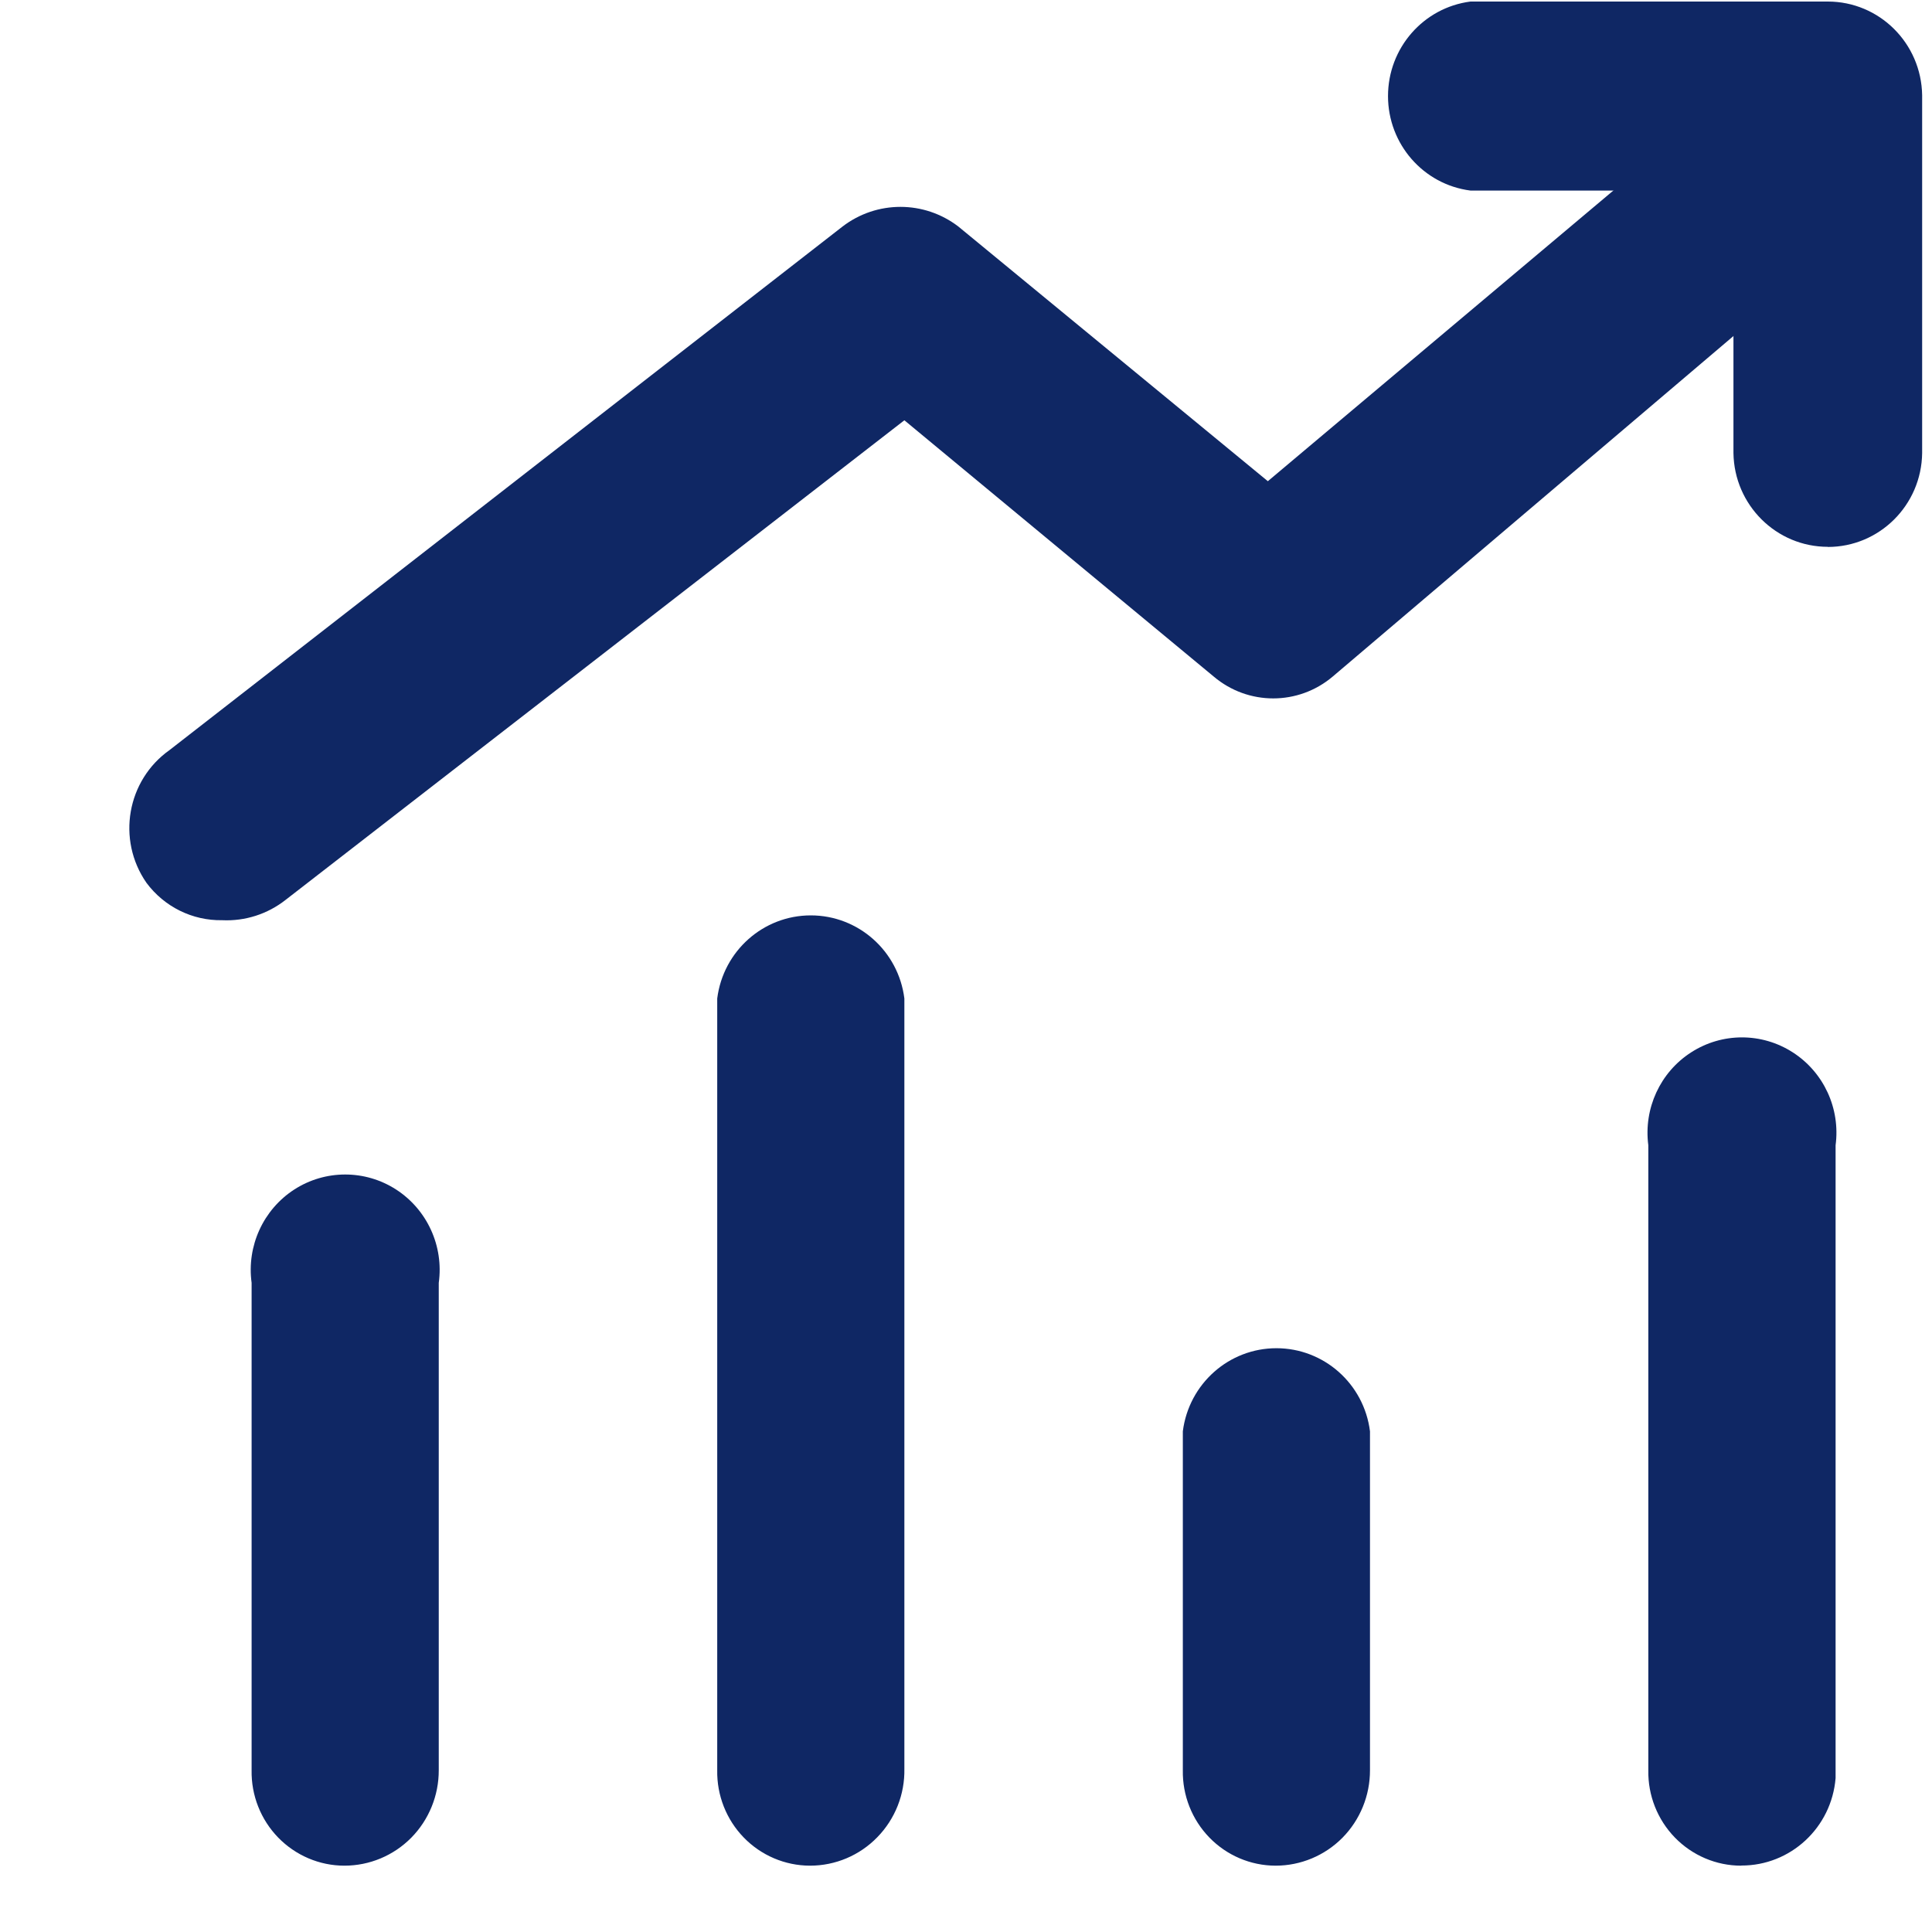 <?xml version="1.0" encoding="UTF-8"?>
<svg width="30px" height="30px" viewBox="0 0 30 30" version="1.1" xmlns="http://www.w3.org/2000/svg" xmlns:xlink="http://www.w3.org/1999/xlink">
    <title>home-icon-精准匹配-s</title>
    <g id="页面-1" stroke="none" stroke-width="1" fill="none" fill-rule="evenodd">
        <g id="一丿资本-部分icon切图" transform="translate(-218, -451)">
            <g id="home-icon-精准匹配-s" transform="translate(218, 451)">
                <rect id="矩形" transform="translate(15, 15) scale(-1, 1) translate(-15, -15) " x="0" y="0" width="30" height="30"></rect>
                <g id="analysis" transform="translate(2, 0)" fill="#0F2764" fill-rule="nonzero">
                    <path d="M3.348,28.97 C2.961,28.97 2.591,28.812 2.32,28.534 C2.049,28.255 1.9,27.879 1.907,27.488 L1.907,19.92 C1.829,19.349 2.087,18.783 2.569,18.471 C3.051,18.16 3.669,18.16 4.151,18.471 C4.633,18.783 4.892,19.349 4.813,19.92 L4.813,27.488 C4.814,27.881 4.66,28.258 4.386,28.536 C4.111,28.814 3.738,28.97 3.348,28.97 L3.348,28.97 Z M10.576,28.97 C10.19,28.969 9.82,28.812 9.549,28.533 C9.279,28.255 9.13,27.878 9.137,27.488 L9.137,15.504 C9.231,14.766 9.853,14.214 10.59,14.214 C11.327,14.214 11.95,14.766 12.043,15.504 L12.043,27.465 C12.051,27.861 11.9,28.244 11.624,28.527 C11.349,28.811 10.972,28.97 10.578,28.97 L10.576,28.97 Z M17.806,28.97 C17.42,28.969 17.05,28.812 16.779,28.533 C16.509,28.255 16.36,27.878 16.367,27.488 L16.367,22.225 C16.461,21.487 17.083,20.935 17.82,20.935 C18.557,20.935 19.18,21.487 19.273,22.225 L19.273,27.488 C19.274,27.881 19.12,28.258 18.846,28.536 C18.571,28.814 18.197,28.97 17.808,28.97 L17.806,28.97 Z M25.036,28.97 C24.649,28.97 24.279,28.812 24.008,28.534 C23.737,28.255 23.588,27.879 23.595,27.488 L23.595,17.784 C23.52,17.213 23.779,16.65 24.26,16.341 C24.741,16.031 25.357,16.031 25.838,16.341 C26.319,16.65 26.579,17.213 26.503,17.784 L26.503,27.61 C26.441,28.379 25.803,28.971 25.038,28.968 L25.036,28.97 Z M1.45,14.289 C0.988,14.297 0.551,14.081 0.274,13.708 C-0.191,13.038 -0.03,12.115 0.634,11.646 L11.081,3.519 C11.613,3.11 12.351,3.11 12.883,3.519 L17.687,7.472 L25.446,0.945 C26.062,0.489 26.922,0.591 27.415,1.179 C27.909,1.767 27.867,2.64 27.319,3.177 L18.695,10.505 C18.16,10.958 17.381,10.958 16.846,10.505 L12.043,6.526 L2.434,13.974 C2.154,14.194 1.805,14.306 1.45,14.289 Z" id="形状"></path>
                    <path d="M26.382,8.491 C25.582,8.491 24.929,7.842 24.917,7.035 L24.917,2.959 L20.833,2.959 C20.101,2.865 19.553,2.236 19.553,1.492 C19.553,0.747 20.101,0.119 20.833,0.024 L26.382,0.024 C27.182,0.024 27.834,0.671 27.847,1.478 L27.847,7.035 C27.837,7.843 27.184,8.493 26.382,8.493 L26.382,8.491 Z" id="路径"></path>
                </g>
            </g>
        </g>
    </g>
</svg>